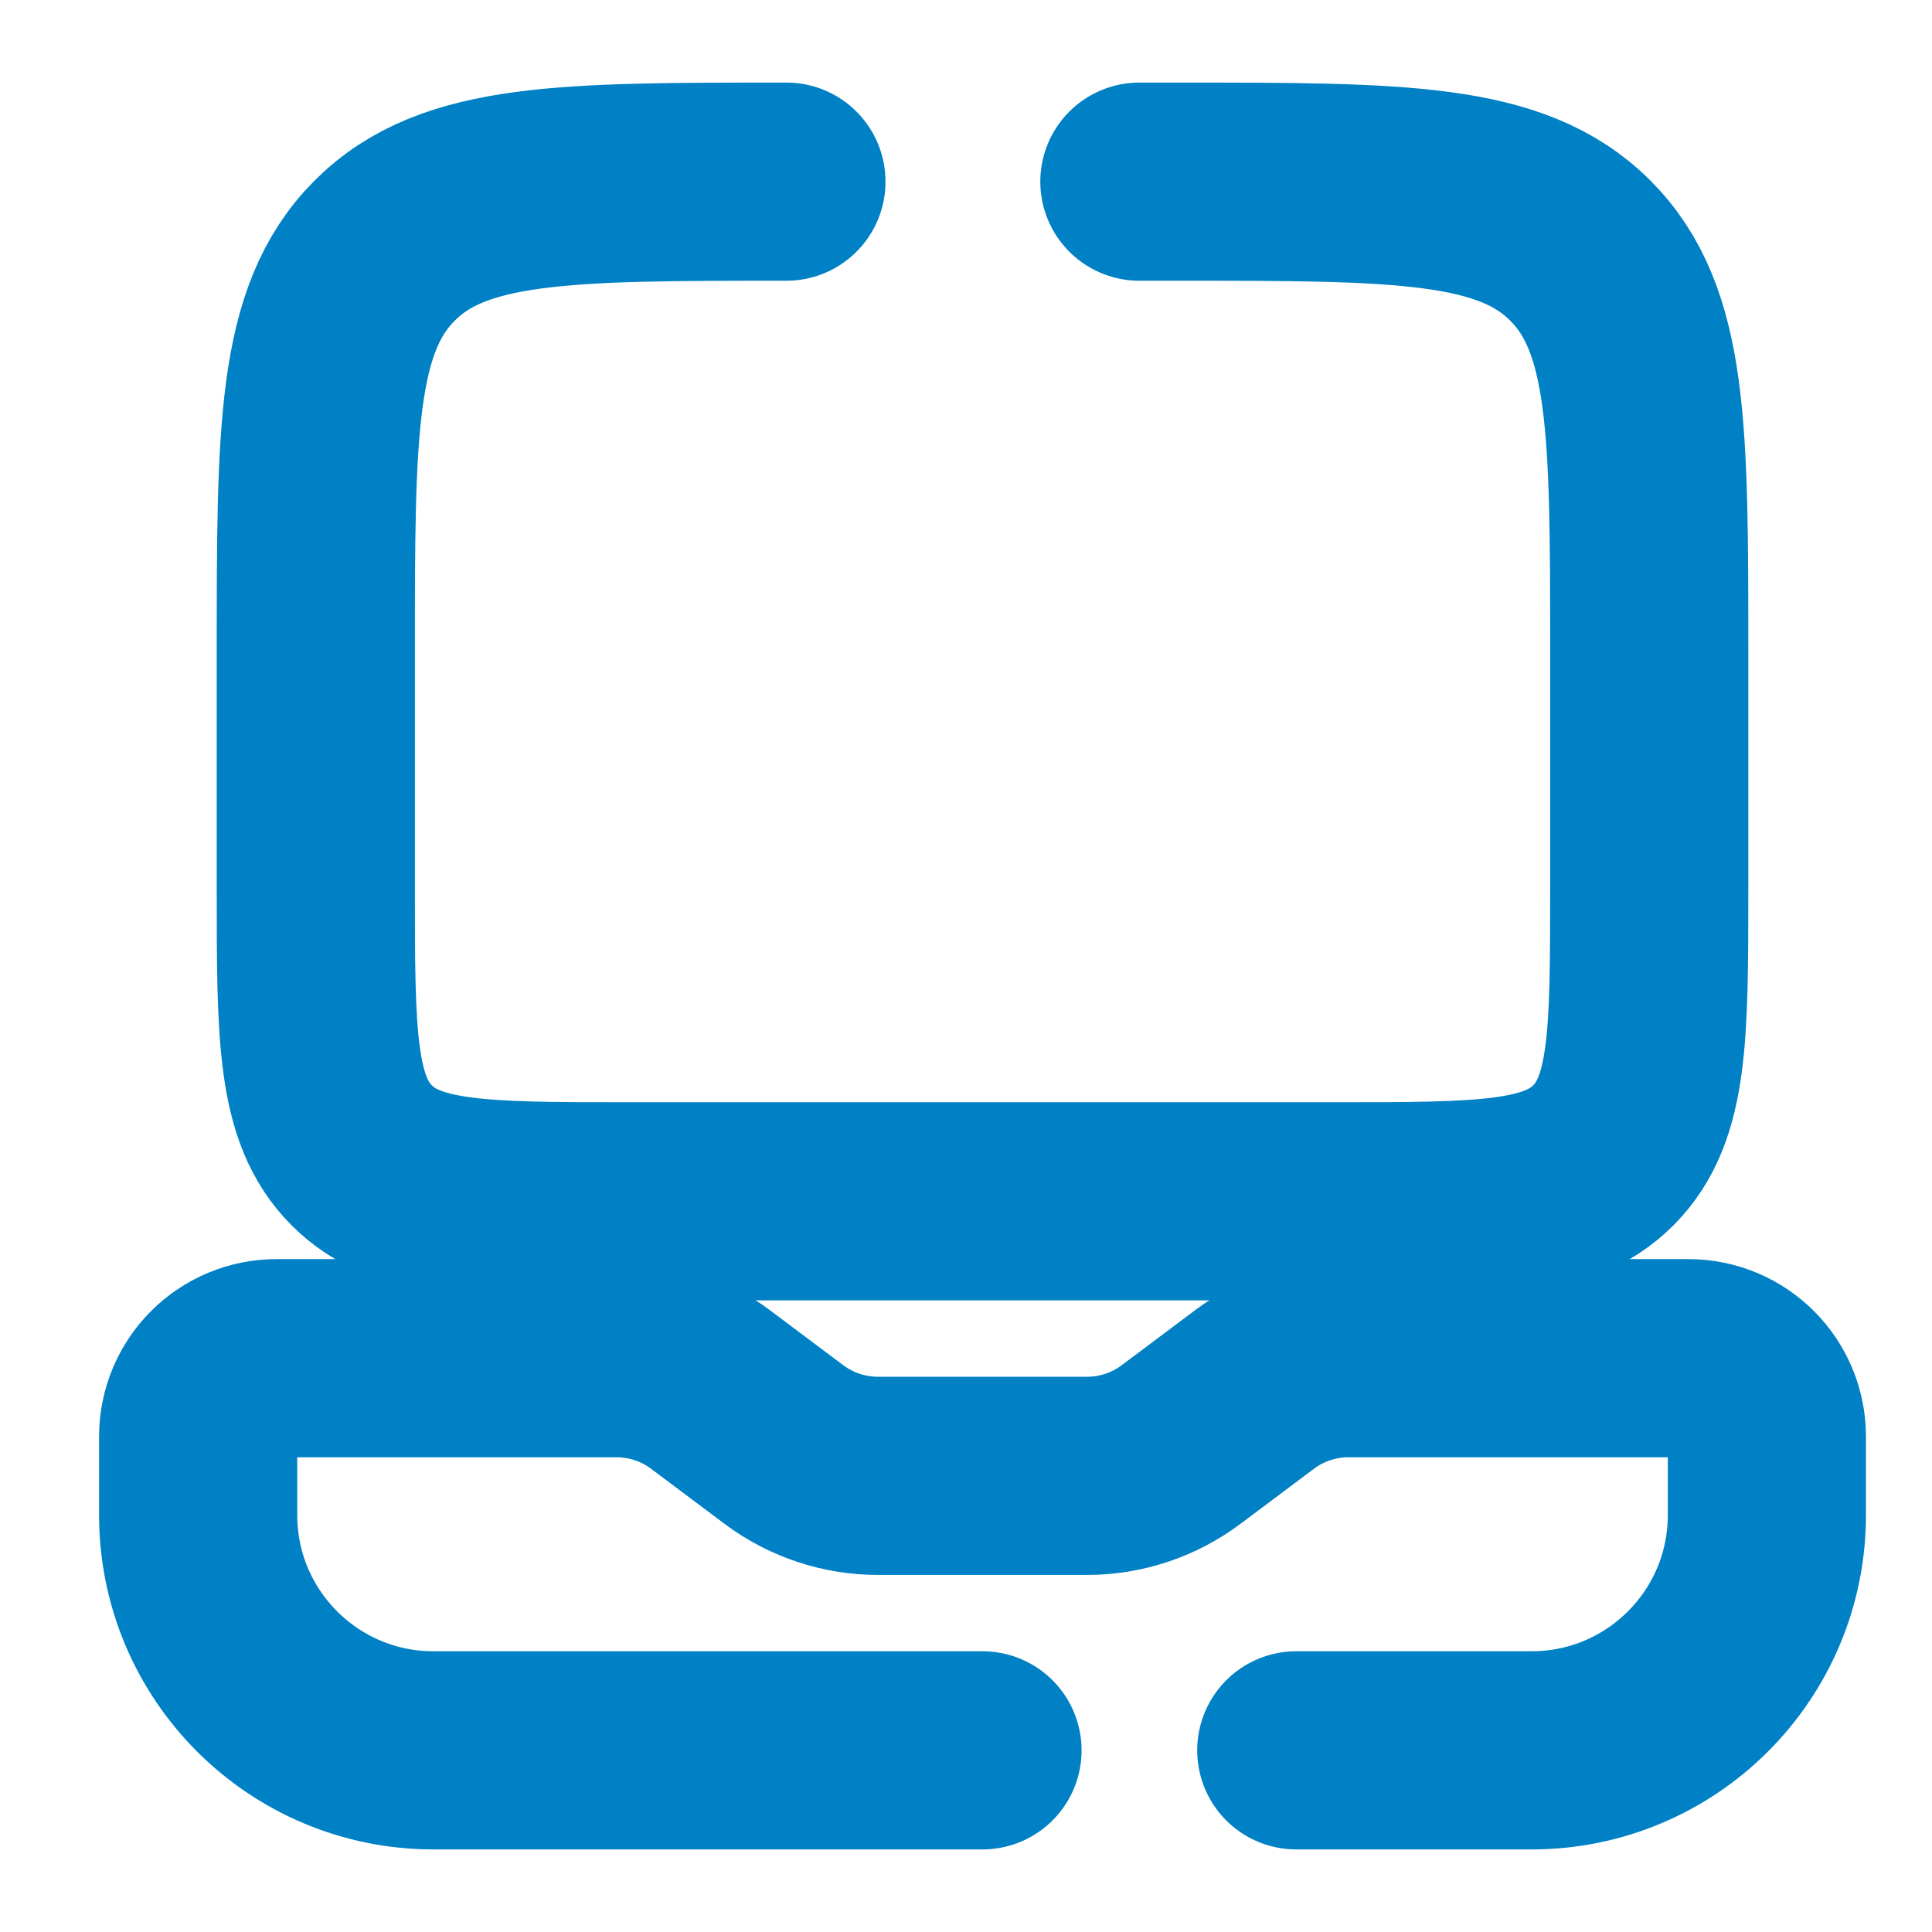 <svg width="39" height="39" viewBox="0 0 39 39" fill="none" xmlns="http://www.w3.org/2000/svg"><path d="M15.875 3.667C11.397 3.667 9.157 3.667 7.766 5.058C6.375 6.449 6.375 8.688 6.375 13.167V17.917C6.375 20.902 6.375 22.395 7.303 23.323C8.23 24.25 9.723 24.25 12.708 24.25H26.958C29.944 24.25 31.437 24.25 32.364 23.323C33.292 22.395 33.292 20.902 33.292 17.917V13.167C33.292 8.688 33.292 6.449 31.9 5.058C30.509 3.667 28.27 3.667 23.792 3.667H23" stroke="#0080C5" stroke-width="4" stroke-linecap="round"/><path d="M19.833 35.333H8.75C6.127 35.333 4 33.207 4 30.583V29C4 28.125 4.709 27.417 5.583 27.417H12.444C13.13 27.417 13.796 27.639 14.344 28.05L15.822 29.158C16.37 29.569 17.037 29.792 17.722 29.792H21.944C22.63 29.792 23.296 29.569 23.844 29.158L25.322 28.05C25.87 27.639 26.537 27.417 27.222 27.417H34.083C34.958 27.417 35.667 28.125 35.667 29V30.583C35.667 33.207 33.54 35.333 30.917 35.333H26.167" stroke="#0080C5" stroke-width="4" stroke-linecap="round"/></svg>